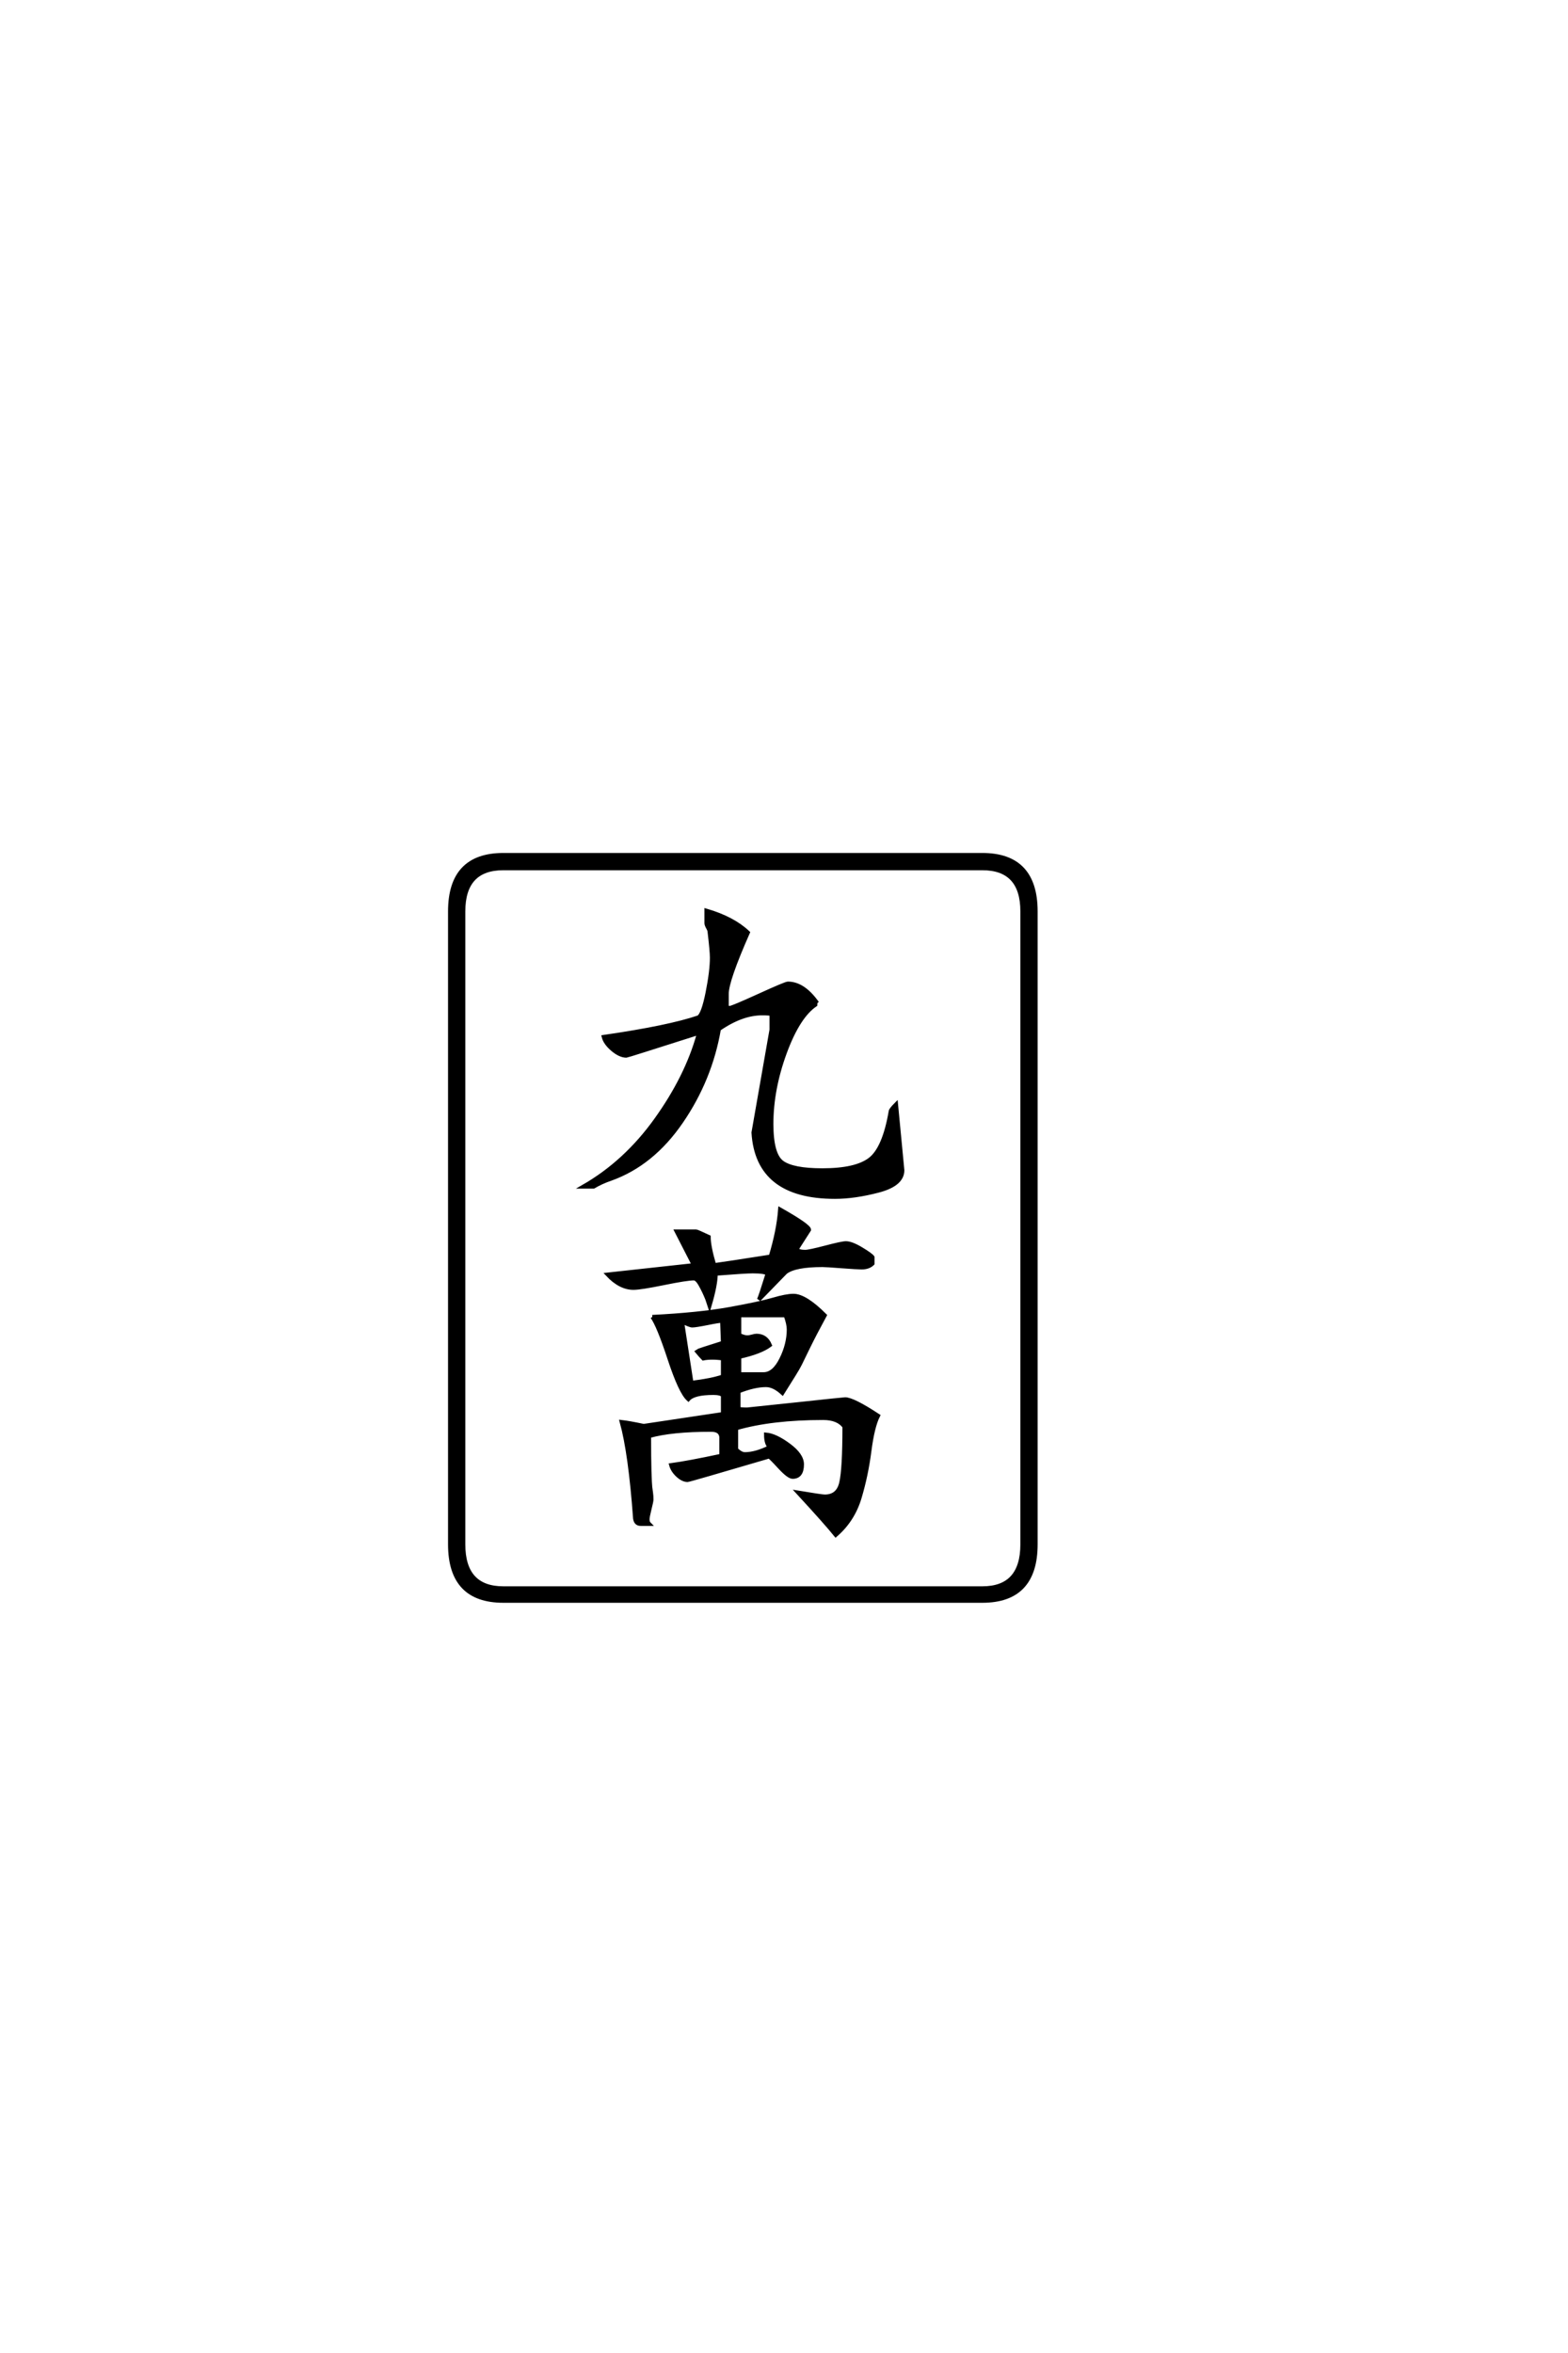 <?xml version='1.0' encoding='UTF-8'?>
<!DOCTYPE svg PUBLIC "-//W3C//DTD SVG 1.0//EN"
    "http://www.w3.org/TR/2001/REC-SVG-20010904/DTD/svg10.dtd">

<svg xmlns='http://www.w3.org/2000/svg' version='1.0'
     width='40.0' height='60.0'>

 <g transform='scale(0.1 -0.1) translate(110.0 -370.0)'>
  <path d='M99.797 71.594
Q108.406 71.594 112 74.391
Q115.594 77.203 117.203 86.594
Q117.203 87 118.594 88.406
L120.203 71.594
Q120.203 68 114.094 66.391
Q108 64.797 103 64.797
Q83.203 64.797 82.203 81.203
L86.797 107.406
L86.797 111.406
Q86.406 111.594 84.406 111.594
Q79.203 111.594 73.406 107.594
Q71.203 94.797 63.797 84
Q56.406 73.203 45.797 69.406
Q43.406 68.594 41.406 67.406
L38.797 67.406
Q49.594 73.594 57.391 84.5
Q65.203 95.406 68.203 106.203
Q68 106.406 67.594 106.406
Q50 100.797 49.797 100.797
Q48.203 100.797 46.297 102.391
Q44.406 104 44 105.594
Q60.594 108 68.203 110.594
Q69.406 111.406 70.5 116.906
Q71.594 122.406 71.594 125.797
Q71.594 127.406 71 132.406
Q71 132.797 70.594 133.5
Q70.203 134.203 70.203 134.594
L70.203 137.797
Q77 135.797 80.797 132.203
Q75.406 120 75.406 116.594
L75.406 113.203
Q75.594 113 76.188 113
Q76.797 113 83.594 116.094
Q90.406 119.203 91 119.203
Q94.797 119.203 98.203 114.594
Q98 114.406 98 113.797
Q93.594 110.797 90.188 101.5
Q86.797 92.203 86.797 83.406
Q86.797 75.594 89.5 73.594
Q92.203 71.594 99.797 71.594
Q92.203 71.594 99.797 71.594
M105.797 53
Q107.203 53 109.703 51.5
Q112.203 50 112.594 49.406
L112.594 47.797
Q111.594 46.797 109.797 46.797
Q108.797 46.797 104.797 47.094
Q100.797 47.406 99.797 47.406
Q92.797 47.406 90.406 45.594
L83.594 38.594
Q84 39.406 85.797 45.203
Q85.203 45.797 82 45.797
Q80.203 45.797 72.594 45.203
Q72.594 42.406 71 37
L70.406 38.797
Q69.594 40.797 68.688 42.391
Q67.797 44 67 44
Q65.203 44 59.297 42.797
Q53.406 41.594 51.594 41.594
Q48.203 41.594 45 45
L67 47.406
L62.594 56
L67.594 56
Q67.797 56 70.797 54.594
Q70.797 52.203 72.203 47.406
Q73.797 47.594 86.594 49.594
Q88.594 56.203 89 61.594
Q96.406 57.406 96.406 56.406
L93.203 51.406
Q93.797 50.797 95.406 50.797
Q96.406 50.797 100.594 51.891
Q104.797 53 105.797 53
Q104.797 53 105.797 53
M56.406 34.203
Q68.203 34.797 76 36.188
Q83.797 37.594 87.188 38.594
Q90.594 39.594 92.406 39.594
Q95.406 39.594 100.406 34.594
Q97.797 29.797 96.188 26.5
Q94.594 23.203 94.094 22.203
Q93.594 21.203 92.594 19.594
Q91.594 18 89.594 14.797
Q87.406 16.797 85.406 16.797
Q82.406 16.797 78.406 15.203
L78.406 10.797
Q78.797 10.594 80.594 10.594
Q80.797 10.594 93 11.891
Q105.203 13.203 105.594 13.203
Q107.594 13.203 114 9
Q112.594 6.203 111.797 0
Q111 -6.203 109.297 -11.891
Q107.594 -17.594 103.203 -21.406
Q100.797 -18.406 93.594 -10.594
Q99.594 -11.594 100.406 -11.594
Q103.797 -11.594 104.594 -8.094
Q105.406 -4.594 105.406 6.203
Q103.797 8.406 100 8.406
Q86.797 8.406 77.797 5.797
L77.797 0.406
Q79 -0.797 80 -0.797
Q82.797 -0.797 86.406 1
Q85.406 1.797 85.406 4.203
Q87.797 4 91.188 1.5
Q94.594 -1 94.594 -3.406
Q94.594 -6.594 92.203 -6.594
Q91.203 -6.594 88.891 -4.094
Q86.594 -1.594 86.203 -1.406
Q65.797 -7.406 65.406 -7.406
Q64.203 -7.406 62.891 -6.203
Q61.594 -5 61.203 -3.594
Q65.594 -3 74 -1.203
L74 3.594
Q73.797 5.406 71.406 5.406
Q61.203 5.406 55.594 3.797
Q55.594 -1.797 55.688 -5.094
Q55.797 -8.406 55.891 -9.203
Q56 -10 56.094 -10.703
Q56.203 -11.406 56.203 -12.406
Q56.203 -12.797 55.703 -14.797
Q55.203 -16.797 55.203 -17.406
Q55.203 -18.203 55.594 -18.594
L53.406 -18.594
Q52.203 -18.594 52 -17.203
Q50.797 -0.594 48.594 7.406
Q50.406 7.203 54.203 6.406
L74.203 9.406
L74.406 9.797
L74.406 14.203
Q73.797 14.797 72 14.797
Q67 14.797 65.594 13.203
Q63.594 15 60.797 23.5
Q58 32 56.406 34.203
Q58 32 56.406 34.203
M84.797 19.594
Q87.406 19.594 89.297 23.391
Q91.203 27.203 91.203 31
Q91.203 32.406 90.406 34.594
L78.594 34.594
L78.594 29.594
Q79.797 29 80.594 29
Q81.203 29 81.891 29.203
Q82.594 29.406 83 29.406
Q85.406 29.406 86.406 27
Q84 25.203 78.594 24
L78.594 19.594
L84.797 19.594
L84.797 19.594
M74.203 33.203
Q73.406 33.203 70.406 32.594
Q67.406 32 66.594 32
Q66 32 64 33
L66.406 17.406
Q71.406 18 74.406 19
L74.406 23.594
Q73 23.797 71.703 23.797
Q70.406 23.797 69.406 23.594
Q68.797 24.203 67.797 25.406
Q68 25.594 74.406 27.594
Q74.203 32.797 74.203 33.203
Q74.203 32.797 74.203 33.203
M154.203 -23.797
Q154.203 -38.203 140.594 -38.203
L18.406 -38.203
Q4.797 -38.203 4.797 -23.797
L4.797 137.594
Q4.797 152 18.406 152
L140.594 152
Q154.203 152 154.203 137.594
L154.203 -23.797
L154.203 -23.797
M150.797 -23.797
L150.797 137.594
Q150.797 148.594 140.594 148.594
L18.406 148.594
Q8.203 148.594 8.203 137.594
L8.203 -23.797
Q8.203 -35 18.406 -35
L140.594 -35
Q150.797 -35 150.797 -23.797
'
        style='fill: #000000; stroke: #000000'/>

 </g>
</svg>
